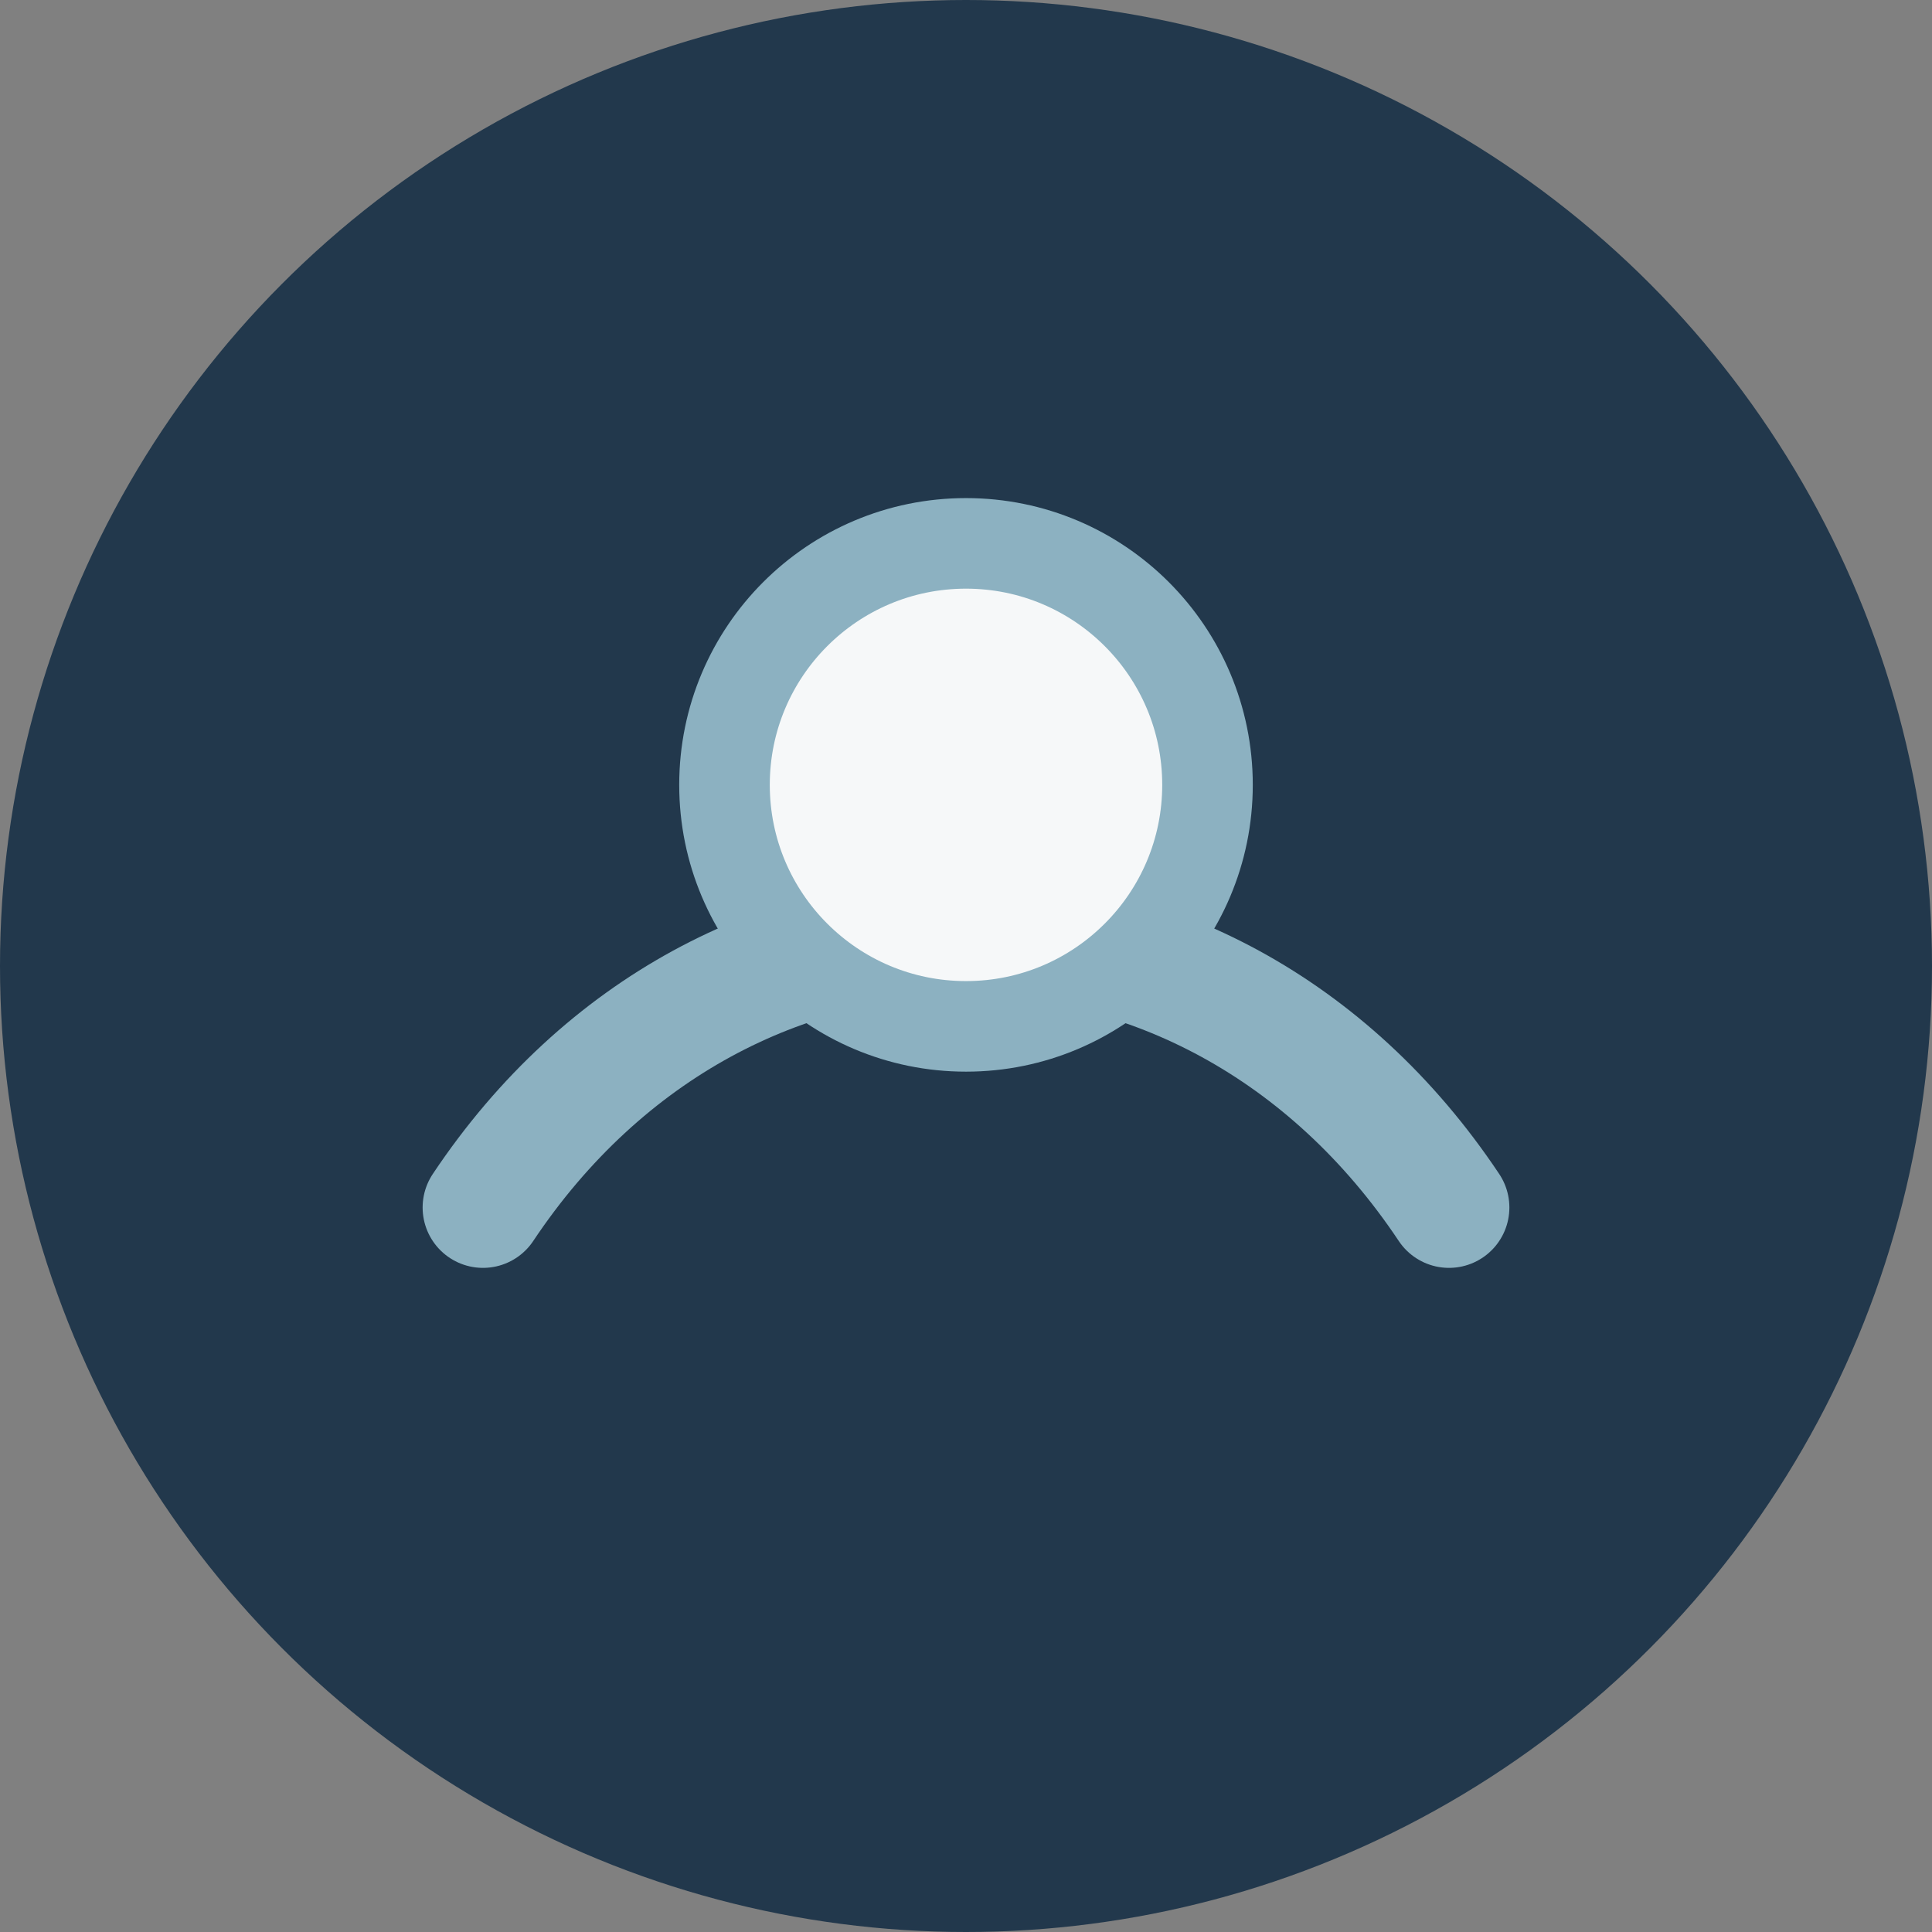 <?xml version="1.0" encoding="UTF-8"?>
<svg xmlns="http://www.w3.org/2000/svg" width="32" height="32" viewBox="0 0 32 32"><rect x="0" y="0" width="32" height="32" fill="#808080" stroke="none"/><circle cx="16" cy="16" r="16" fill="#22384C"/><path d="M8 20c4-6 12-6 16 0" fill="none" stroke="#8CB1C1" stroke-width="2" stroke-linecap="round"/><circle cx="16" cy="13" r="4" fill="#F6F8F9" stroke="#8CB1C1" stroke-width="1.5"/></svg>